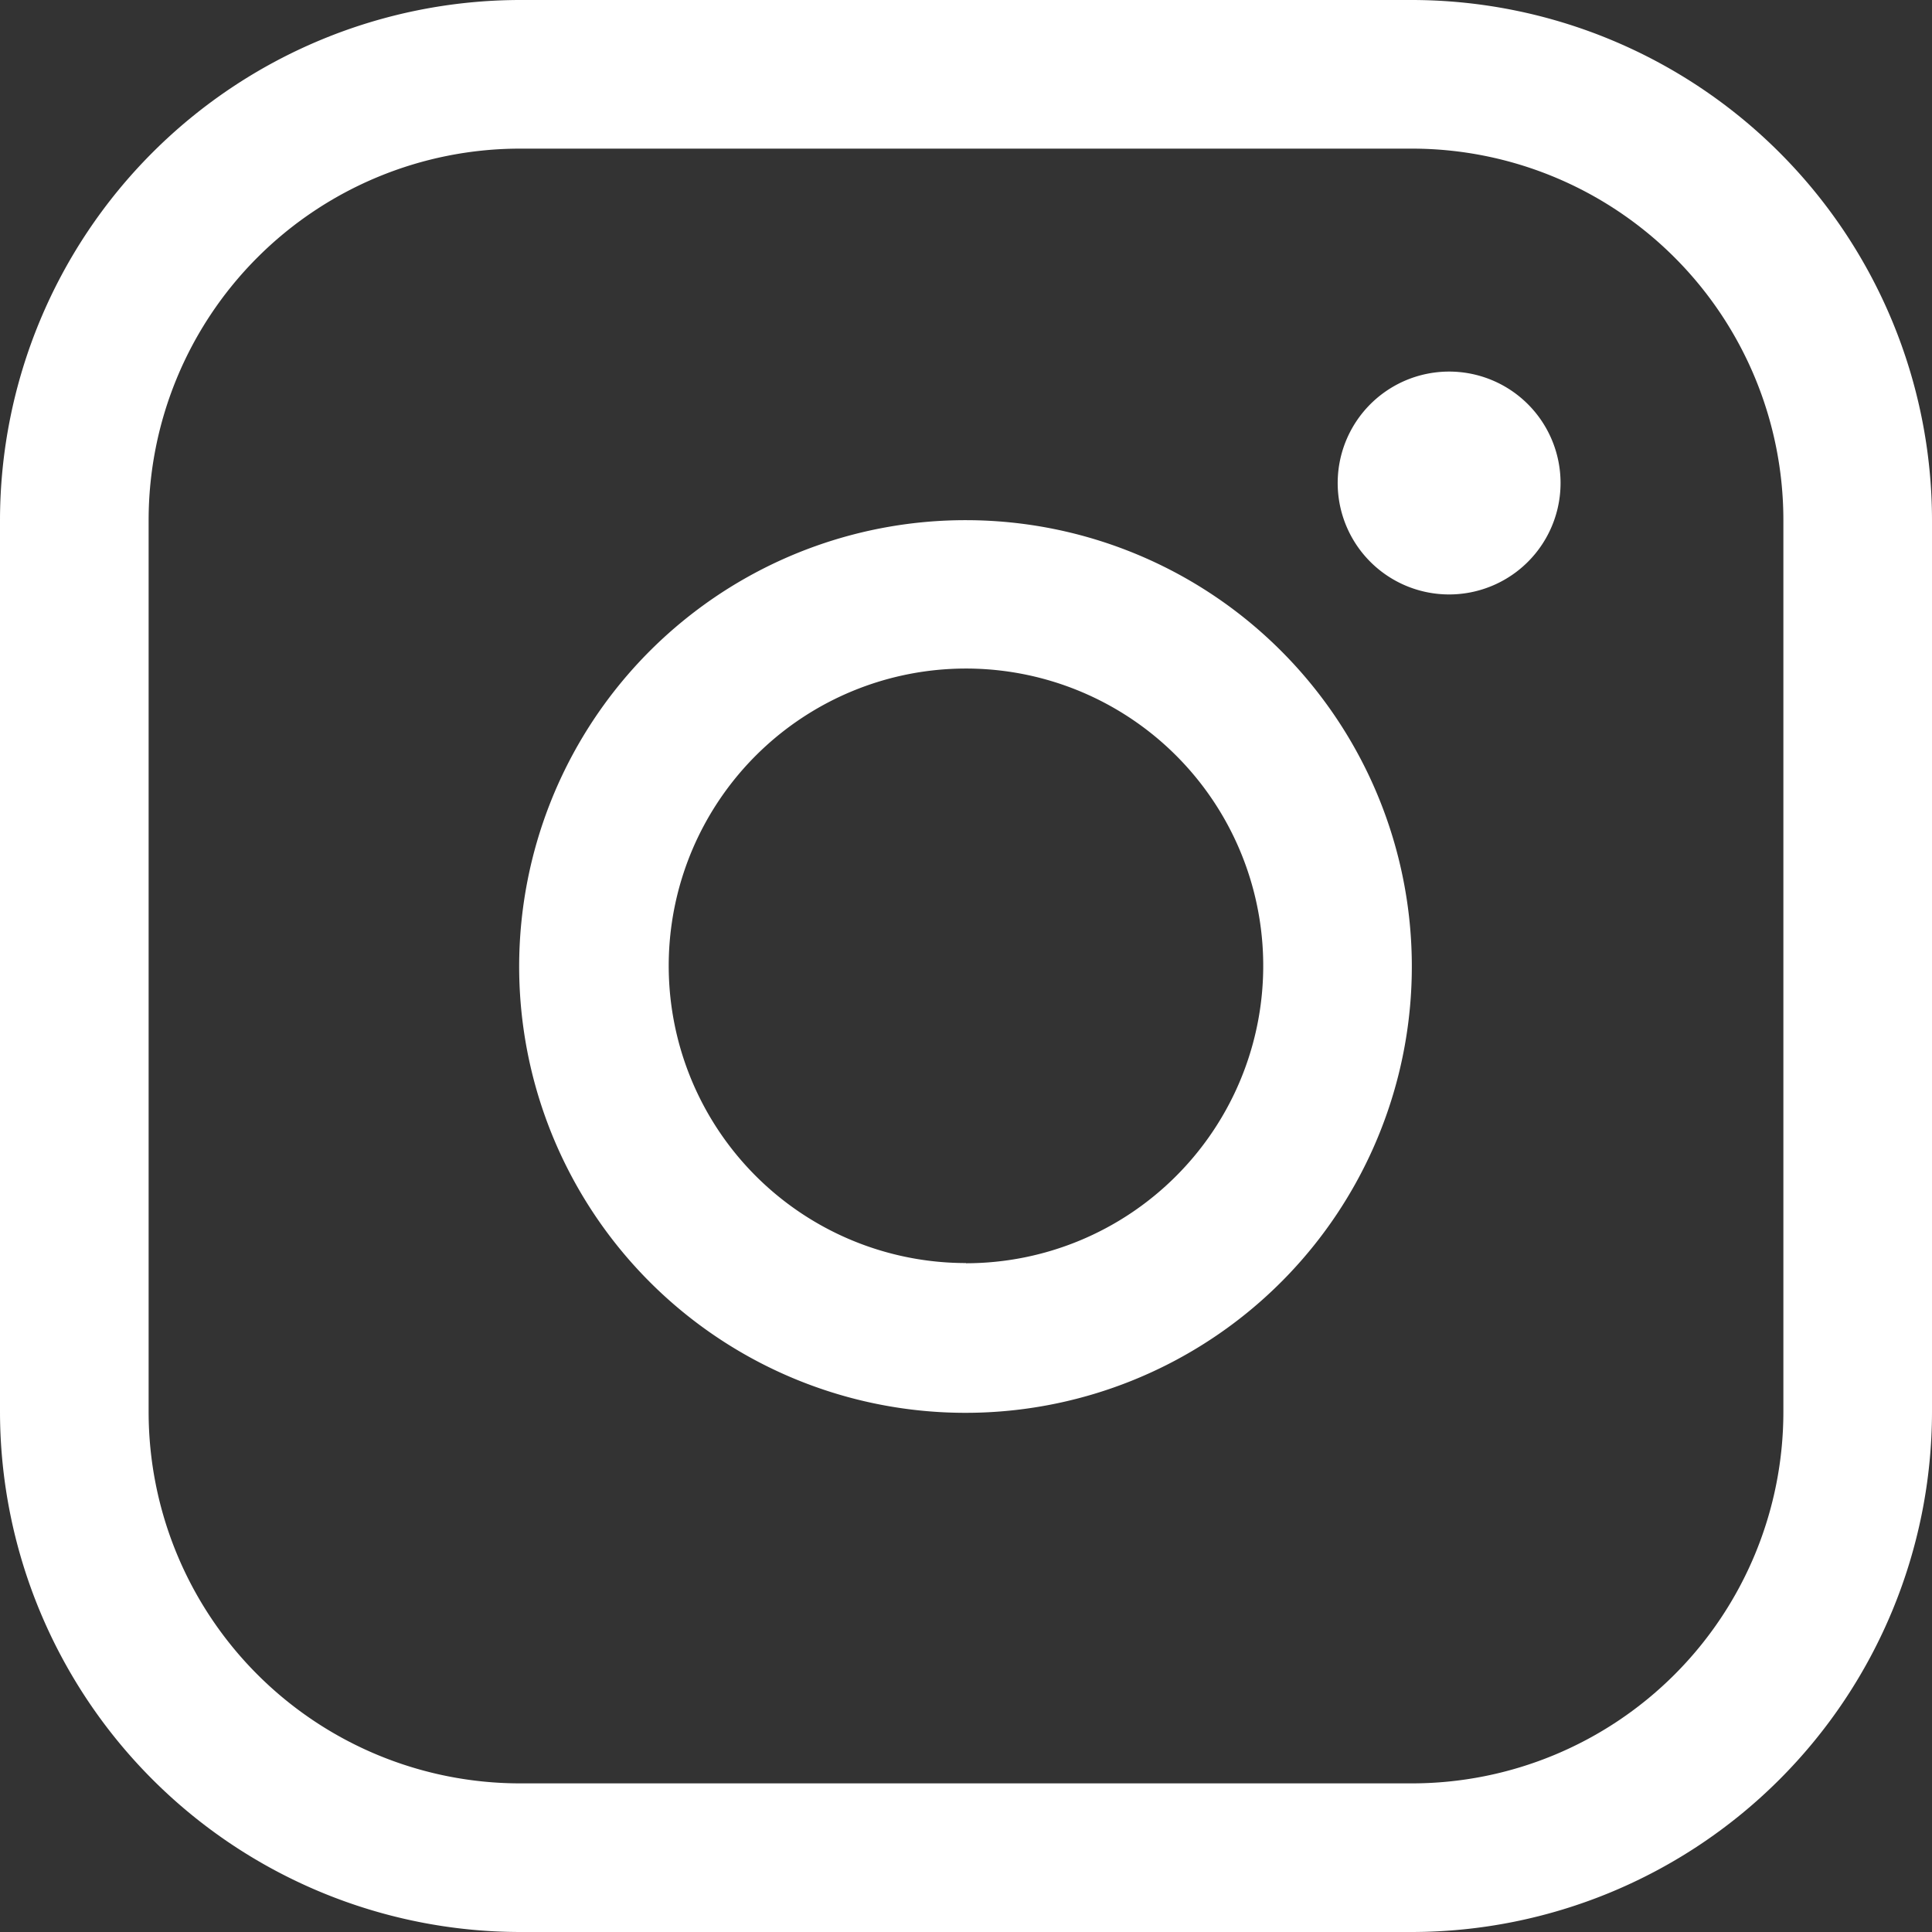 <svg xmlns="http://www.w3.org/2000/svg" width="38.75" height="38.75" viewBox="0 0 38.75 38.75">
  <rect x="0" y="0" width="38.75" height="38.75" fill="#333333" stroke="none"/>
  <path id="InstagramLogo" d="M22.375,13.433a8.952,8.952,0,1,0,6.32,2.622A8.942,8.942,0,0,0,22.375,13.433Zm0,14.9a5.962,5.962,0,1,1,4.215-1.746A5.962,5.962,0,0,1,22.375,28.337ZM31.317,3H13.433A10.444,10.444,0,0,0,3,13.433V31.317A10.444,10.444,0,0,0,13.433,41.75H31.317A10.444,10.444,0,0,0,41.75,31.317V13.433A10.444,10.444,0,0,0,31.317,3Zm7.452,28.317a7.452,7.452,0,0,1-7.452,7.452H13.433a7.452,7.452,0,0,1-7.452-7.452V13.433a7.452,7.452,0,0,1,7.452-7.452H31.317a7.452,7.452,0,0,1,7.452,7.452ZM34.3,12.688a2.235,2.235,0,1,1-.655-1.581A2.236,2.236,0,0,1,34.3,12.688Z" transform="translate(-3 -3)" fill="#fff"/>
</svg>
